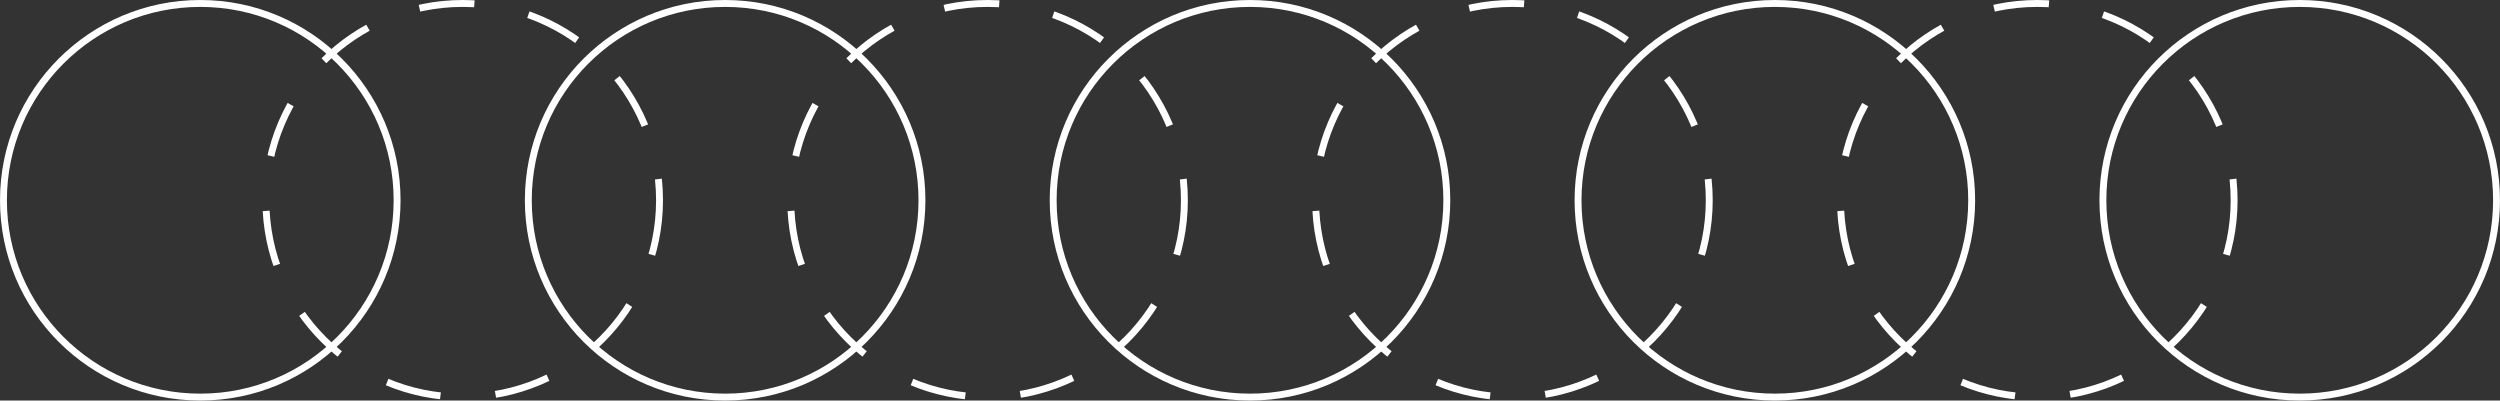 <?xml version="1.0" encoding="UTF-8"?> <svg xmlns="http://www.w3.org/2000/svg" width="362" height="58" viewBox="0 0 362 58" fill="none"><rect x="0" y="0" width="362" height="58" fill="#333333" stroke="none"/><circle cx="29" cy="29" r="28.5" stroke="white"></circle><circle cx="105" cy="29" r="28.5" stroke="white"></circle><circle cx="257" cy="29" r="28.5" stroke="white"></circle><circle cx="181" cy="29" r="28.5" stroke="white"></circle><circle cx="333" cy="29" r="28.5" stroke="white"></circle><circle cx="67" cy="29" r="28.5" stroke="white" stroke-dasharray="8 8"></circle><circle cx="219" cy="29" r="28.5" stroke="white" stroke-dasharray="8 8"></circle><circle cx="143" cy="29" r="28.5" stroke="white" stroke-dasharray="8 8"></circle><circle cx="295" cy="29" r="28.5" stroke="white" stroke-dasharray="8 8"></circle></svg> 